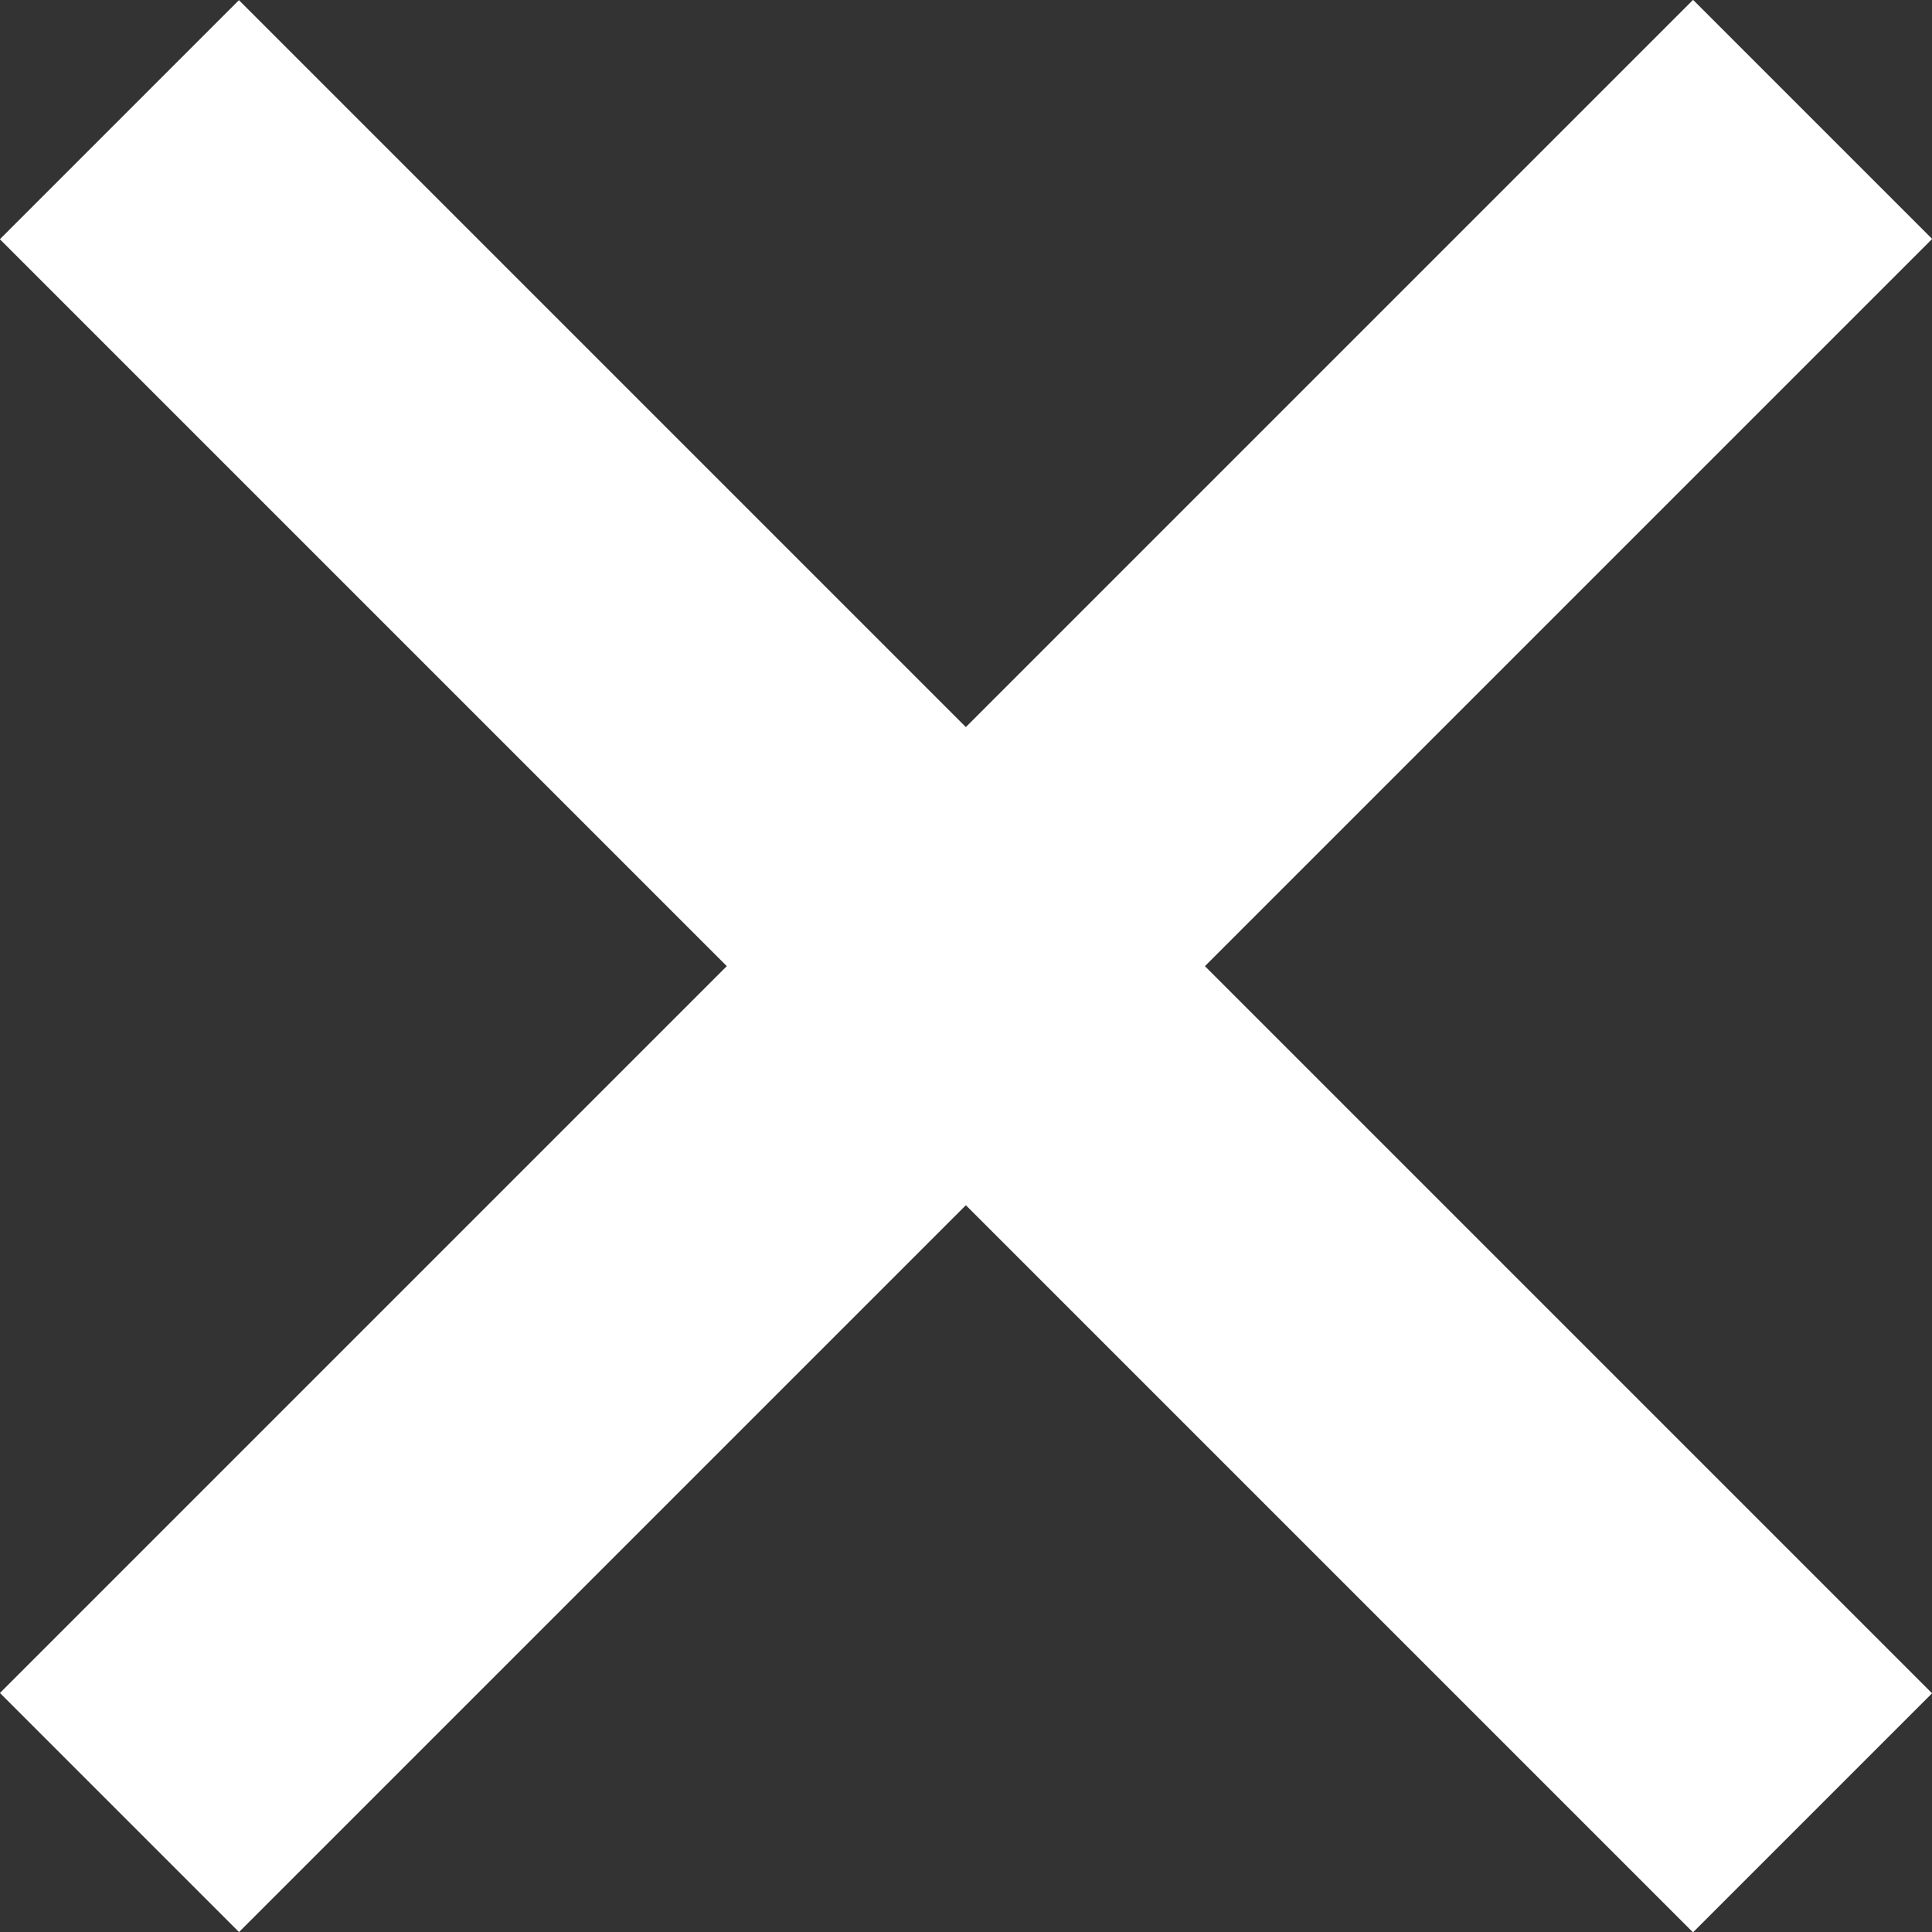 <?xml version="1.0" encoding="UTF-8"?> <svg xmlns="http://www.w3.org/2000/svg" id="_Слой_1" data-name="Слой 1" viewBox="0 0 64.63 64.63"><rect x="0" y="0" width="64.63" height="64.63" fill="#333333" stroke="none"/><defs><style> .cls-1 { fill: #fff; } </style></defs><rect class="cls-1" x="26.66" y="-7.73" width="11.31" height="80.1" transform="translate(-13.39 32.32) rotate(-45)"></rect><rect class="cls-1" x="26.66" y="-7.73" width="11.31" height="80.1" transform="translate(32.32 -13.39) rotate(45)"></rect></svg> 